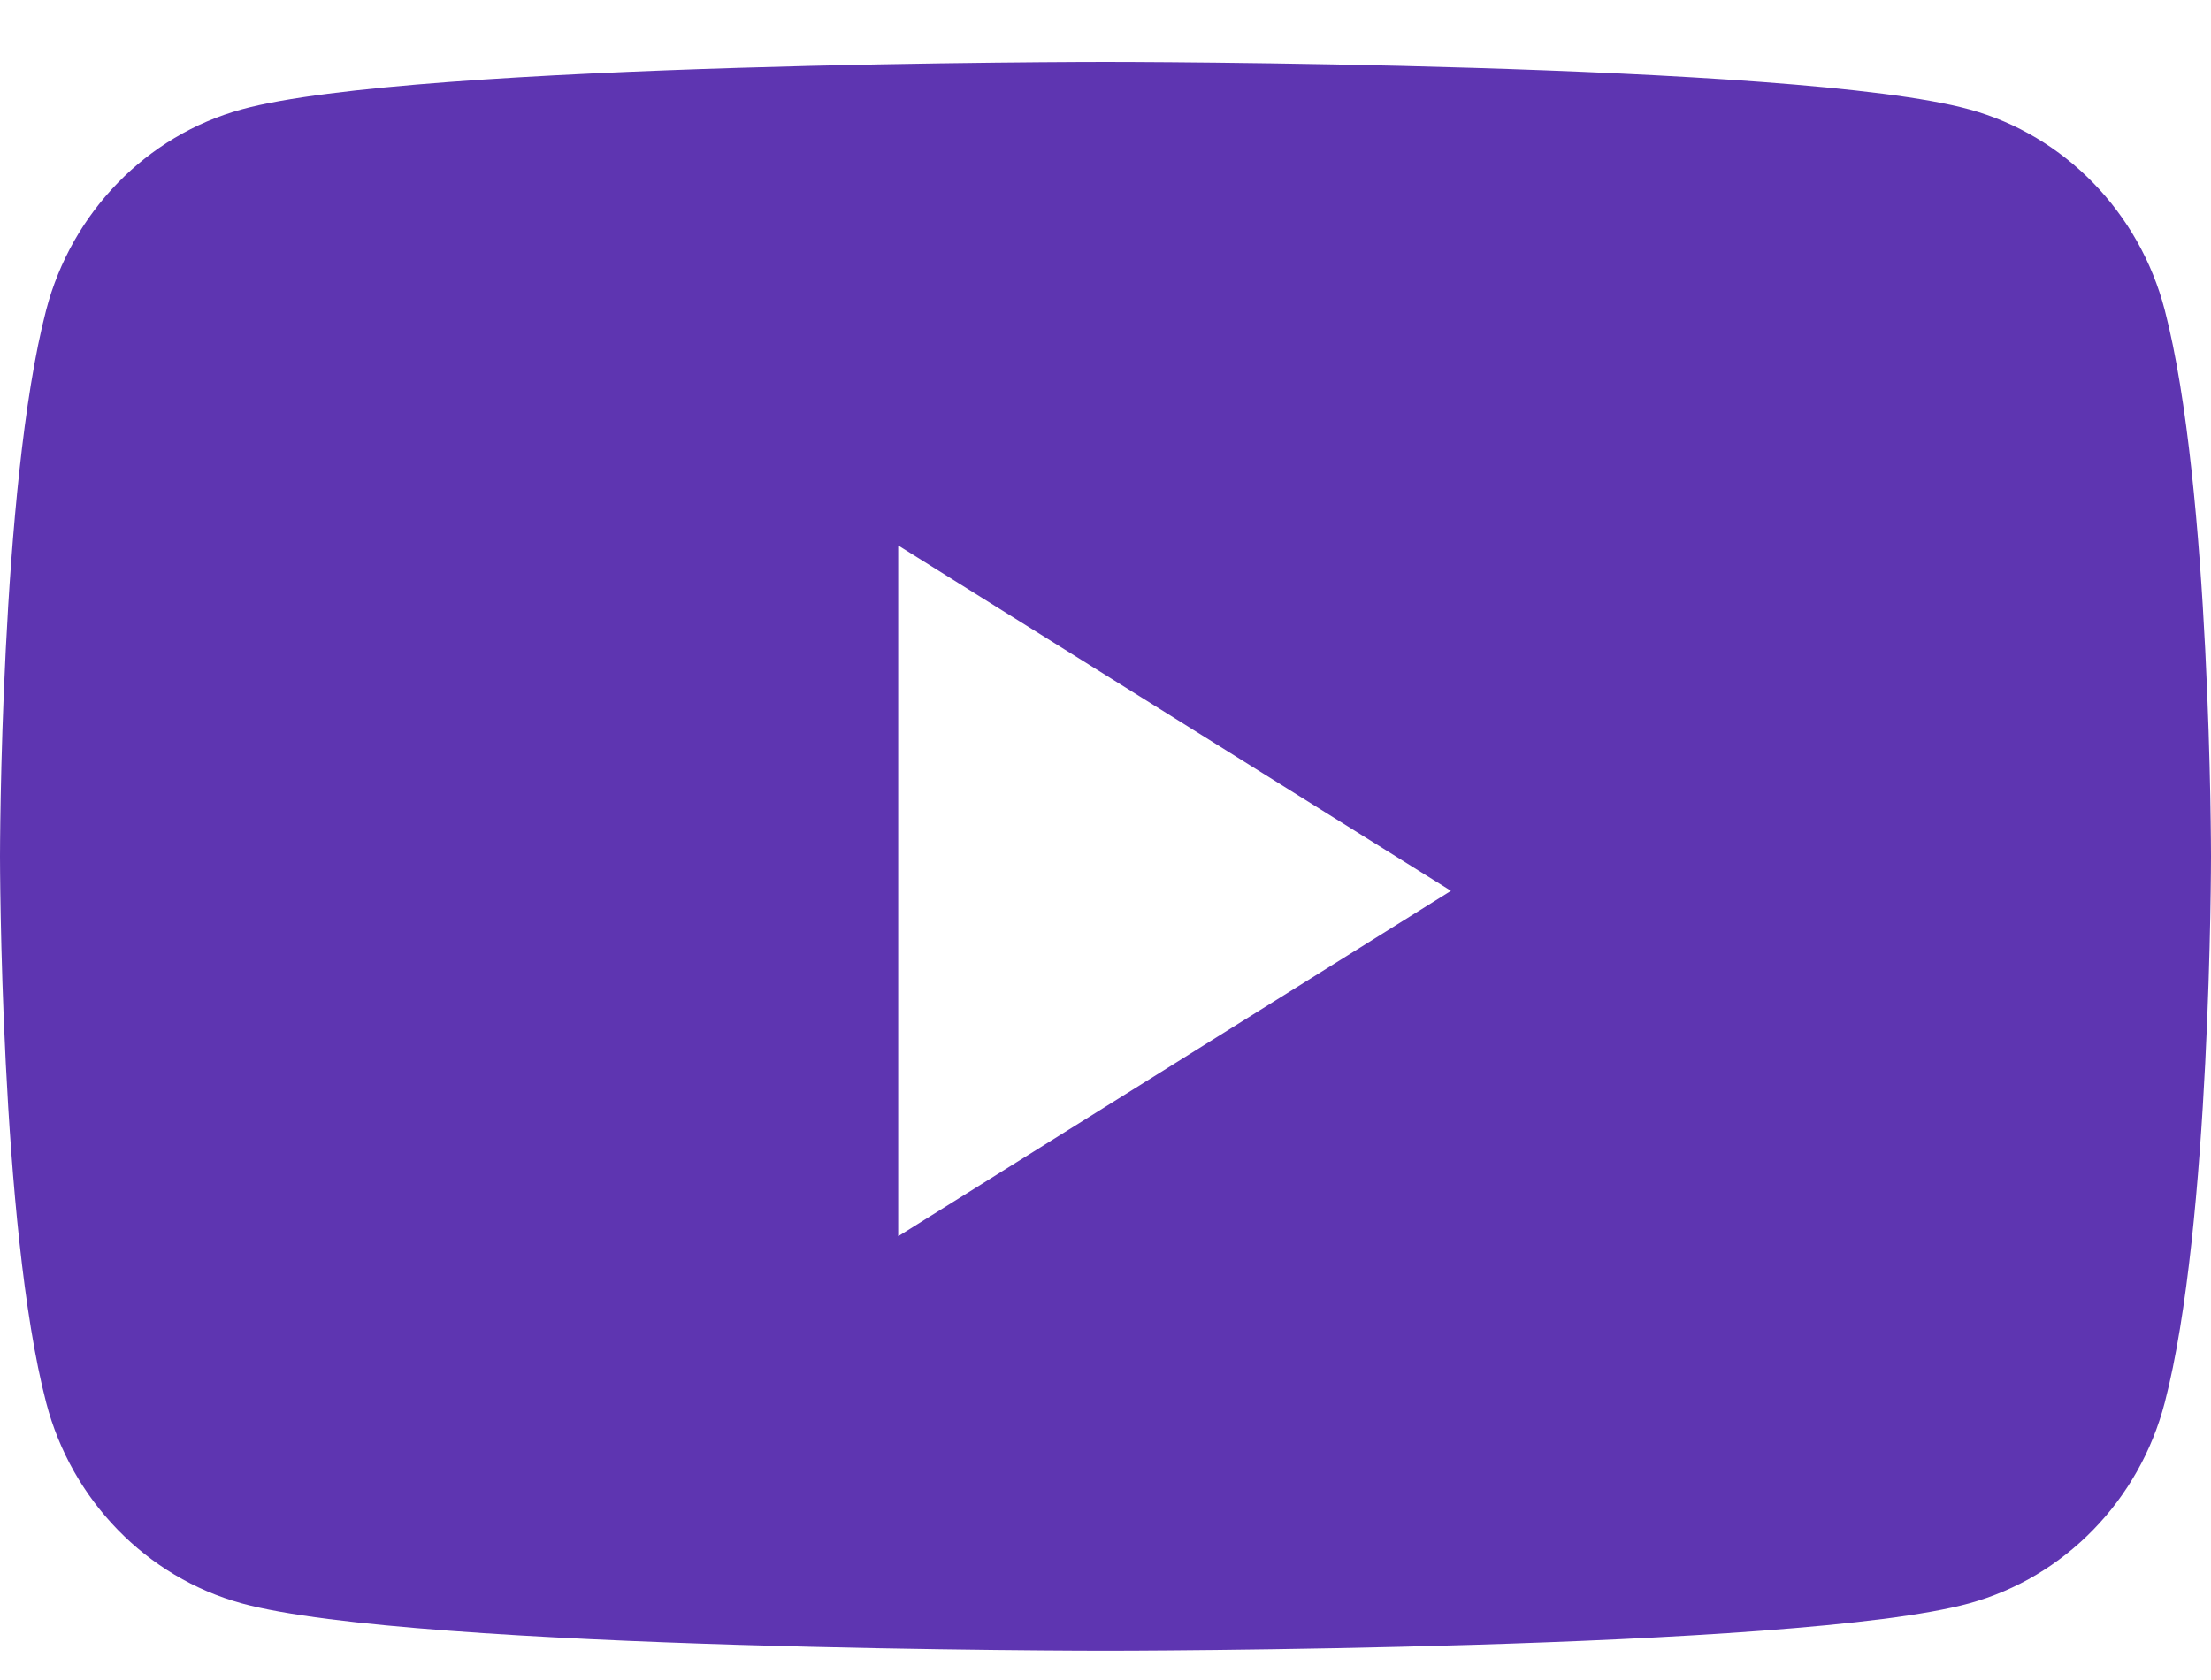 <svg width="25" height="19" viewBox="0 0 25 19" fill="none" xmlns="http://www.w3.org/2000/svg">
<path fill-rule="evenodd" clip-rule="evenodd" d="M22.267 1.237C23.343 1.532 24.19 2.402 24.477 3.506C25 5.508 25 9.685 25 9.685C25 9.685 25 13.861 24.477 15.863C24.19 16.968 23.343 17.837 22.267 18.133C20.317 18.669 12.5 18.669 12.5 18.669C12.5 18.669 4.682 18.669 2.732 18.133C1.657 17.837 0.81 16.968 0.522 15.863C-0 13.861 -0 9.685 -0 9.685C-0 9.685 -0 5.508 0.522 3.506C0.81 2.402 1.657 1.532 2.732 1.237C4.682 0.7 12.5 0.7 12.5 0.7C12.5 0.7 20.317 0.7 22.267 1.237ZM10.156 6.169V13.981L16.406 10.075L10.156 6.169Z" fill="#5E35B1"/>
</svg>
